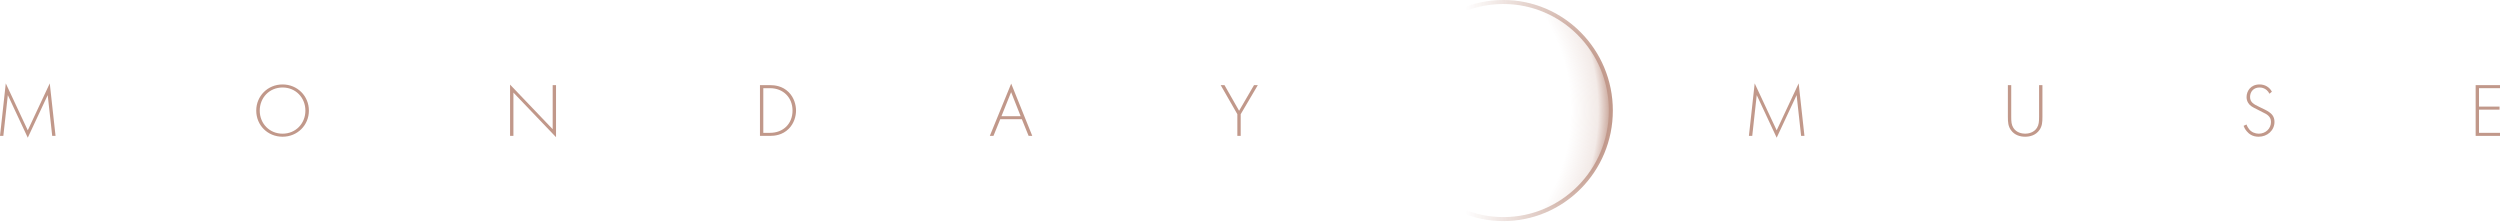 <?xml version="1.0" encoding="utf-8"?>
<svg xmlns="http://www.w3.org/2000/svg" fill="none" height="100%" overflow="visible" preserveAspectRatio="none" style="display: block;" viewBox="0 0 624 56" width="100%">
<g id="Group 6">
<g id="Group 5">
<path d="M308.843 33.917V28.504L304.684 21.249H305.633L309.28 27.649L313.002 21.249H313.952L309.679 28.504V33.917H308.843Z" fill="#C1988A" id="Vector"/>
<path d="M256.743 33.917L255.053 29.758H249.659L247.969 33.917H247.057L252.394 20.869L257.655 33.917H256.743ZM249.963 28.998H254.749L252.375 22.996L249.963 28.998Z" fill="#C1988A" id="Vector_2"/>
<path d="M192.194 33.917H189.687V21.249H192.194C193.314 21.249 195.271 21.42 196.866 23.015C198.214 24.364 198.689 26.206 198.689 27.593C198.689 28.979 198.214 30.802 196.866 32.151C195.271 33.746 193.314 33.917 192.194 33.917ZM190.522 22.009V33.157H192.175C195.518 33.157 197.816 30.878 197.816 27.593C197.816 24.345 195.499 22.009 192.175 22.009H190.522Z" fill="#C1988A" id="Vector_3"/>
<path d="M128.148 33.917H127.312V21.116L137.948 32.246V21.249H138.784V34.24L128.148 23.11V33.917Z" fill="#C1988A" id="Vector_4"/>
<path d="M70.528 21.078C74.232 21.078 77.1 23.965 77.1 27.611C77.1 31.258 74.232 34.126 70.528 34.126C66.806 34.126 63.957 31.258 63.957 27.611C63.957 23.965 66.825 21.078 70.528 21.078ZM70.528 33.366C73.795 33.366 76.226 30.84 76.226 27.611C76.226 24.364 73.795 21.838 70.528 21.838C67.262 21.838 64.831 24.364 64.831 27.611C64.831 30.84 67.262 33.366 70.528 33.366Z" fill="#C1988A" id="Vector_5"/>
<path d="M0.836 33.917H0L1.443 20.812L6.932 32.531L12.421 20.812L13.864 33.917H13.029L11.908 23.737C11.908 23.737 6.951 34.373 6.932 34.373L1.956 23.737L0.836 33.917Z" fill="#C1988A" id="Vector_6"/>
</g>
<path d="M375.239 0.5C390.051 0.5 402.066 12.626 402.066 27.593C402.066 42.56 390.051 54.685 375.239 54.685C360.428 54.685 348.412 42.56 348.412 27.593C348.412 12.626 360.427 0.5 375.239 0.5Z" fill="url(#paint0_radial_0_10102)" id="Ellipse 1" stroke="url(#paint1_linear_0_10102)"/>
<g id="MONDAY MUSE">
<path d="M624 21.249V22.009H618.758V26.605H623.886V27.365H618.758V33.157H624V33.917H617.922V21.249H624Z" fill="#C1988A" id="Vector_7"/>
<path d="M567.067 22.882L566.459 23.395C565.68 21.876 564.313 21.838 563.971 21.838C562.471 21.838 561.616 22.92 561.616 24.193C561.616 25.56 562.565 26.016 563.838 26.643C565.091 27.251 565.718 27.517 566.364 27.972C566.915 28.352 567.712 29.017 567.712 30.422C567.712 32.55 565.927 34.126 563.762 34.126C562.129 34.126 561.293 33.347 560.818 32.796C560.324 32.227 560.115 31.733 560.002 31.41L560.723 31.068C560.894 31.562 561.217 32.056 561.407 32.284C561.977 33.005 562.907 33.366 563.781 33.366C565.49 33.366 566.839 32.113 566.839 30.441C566.839 29.758 566.573 29.036 565.604 28.447C565.243 28.238 564.503 27.858 563.458 27.346C562.205 26.738 561.578 26.396 561.141 25.674C560.856 25.199 560.742 24.725 560.742 24.231C560.742 22.768 561.73 21.078 563.99 21.078C565.262 21.078 566.421 21.686 567.067 22.882Z" fill="#C1988A" id="Vector_8"/>
<path d="M501.167 21.249H502.002V29.169C502.002 30.365 502.059 31.144 502.534 31.904C503.275 33.1 504.661 33.366 505.478 33.366C506.295 33.366 507.681 33.1 508.422 31.904C508.897 31.144 508.954 30.365 508.954 29.169V21.249H509.789V29.169C509.789 30.555 509.713 31.467 509.068 32.417C508.118 33.803 506.618 34.126 505.478 34.126C504.339 34.126 502.838 33.803 501.889 32.417C501.243 31.467 501.167 30.555 501.167 29.169V21.249Z" fill="#C1988A" id="Vector_9"/>
<path d="M437.362 33.917H436.526L437.97 20.812L443.458 32.531L448.947 20.812L450.391 33.917H449.555L448.435 23.737C448.435 23.737 443.477 34.373 443.458 34.373L438.482 23.737L437.362 33.917Z" fill="#C1988A" id="Vector_10"/>
</g>
</g>
<defs>
<radialGradient cx="0" cy="0" gradientTransform="translate(347.849 27.593) scale(54.717 55.248)" gradientUnits="userSpaceOnUse" id="paint0_radial_0_10102" r="1">
<stop offset="0.808" stop-color="#C1988A" stop-opacity="0"/>
<stop offset="0.933" stop-color="#C1988A" stop-opacity="0.2"/>
<stop offset="1" stop-color="#C1988A"/>
</radialGradient>
<linearGradient gradientUnits="userSpaceOnUse" id="paint1_linear_0_10102" x1="365.753" x2="402.566" y1="27.593" y2="27.593">
<stop stop-color="#C1988A" stop-opacity="0"/>
<stop offset="1" stop-color="#C1988A"/>
</linearGradient>
</defs>
</svg>